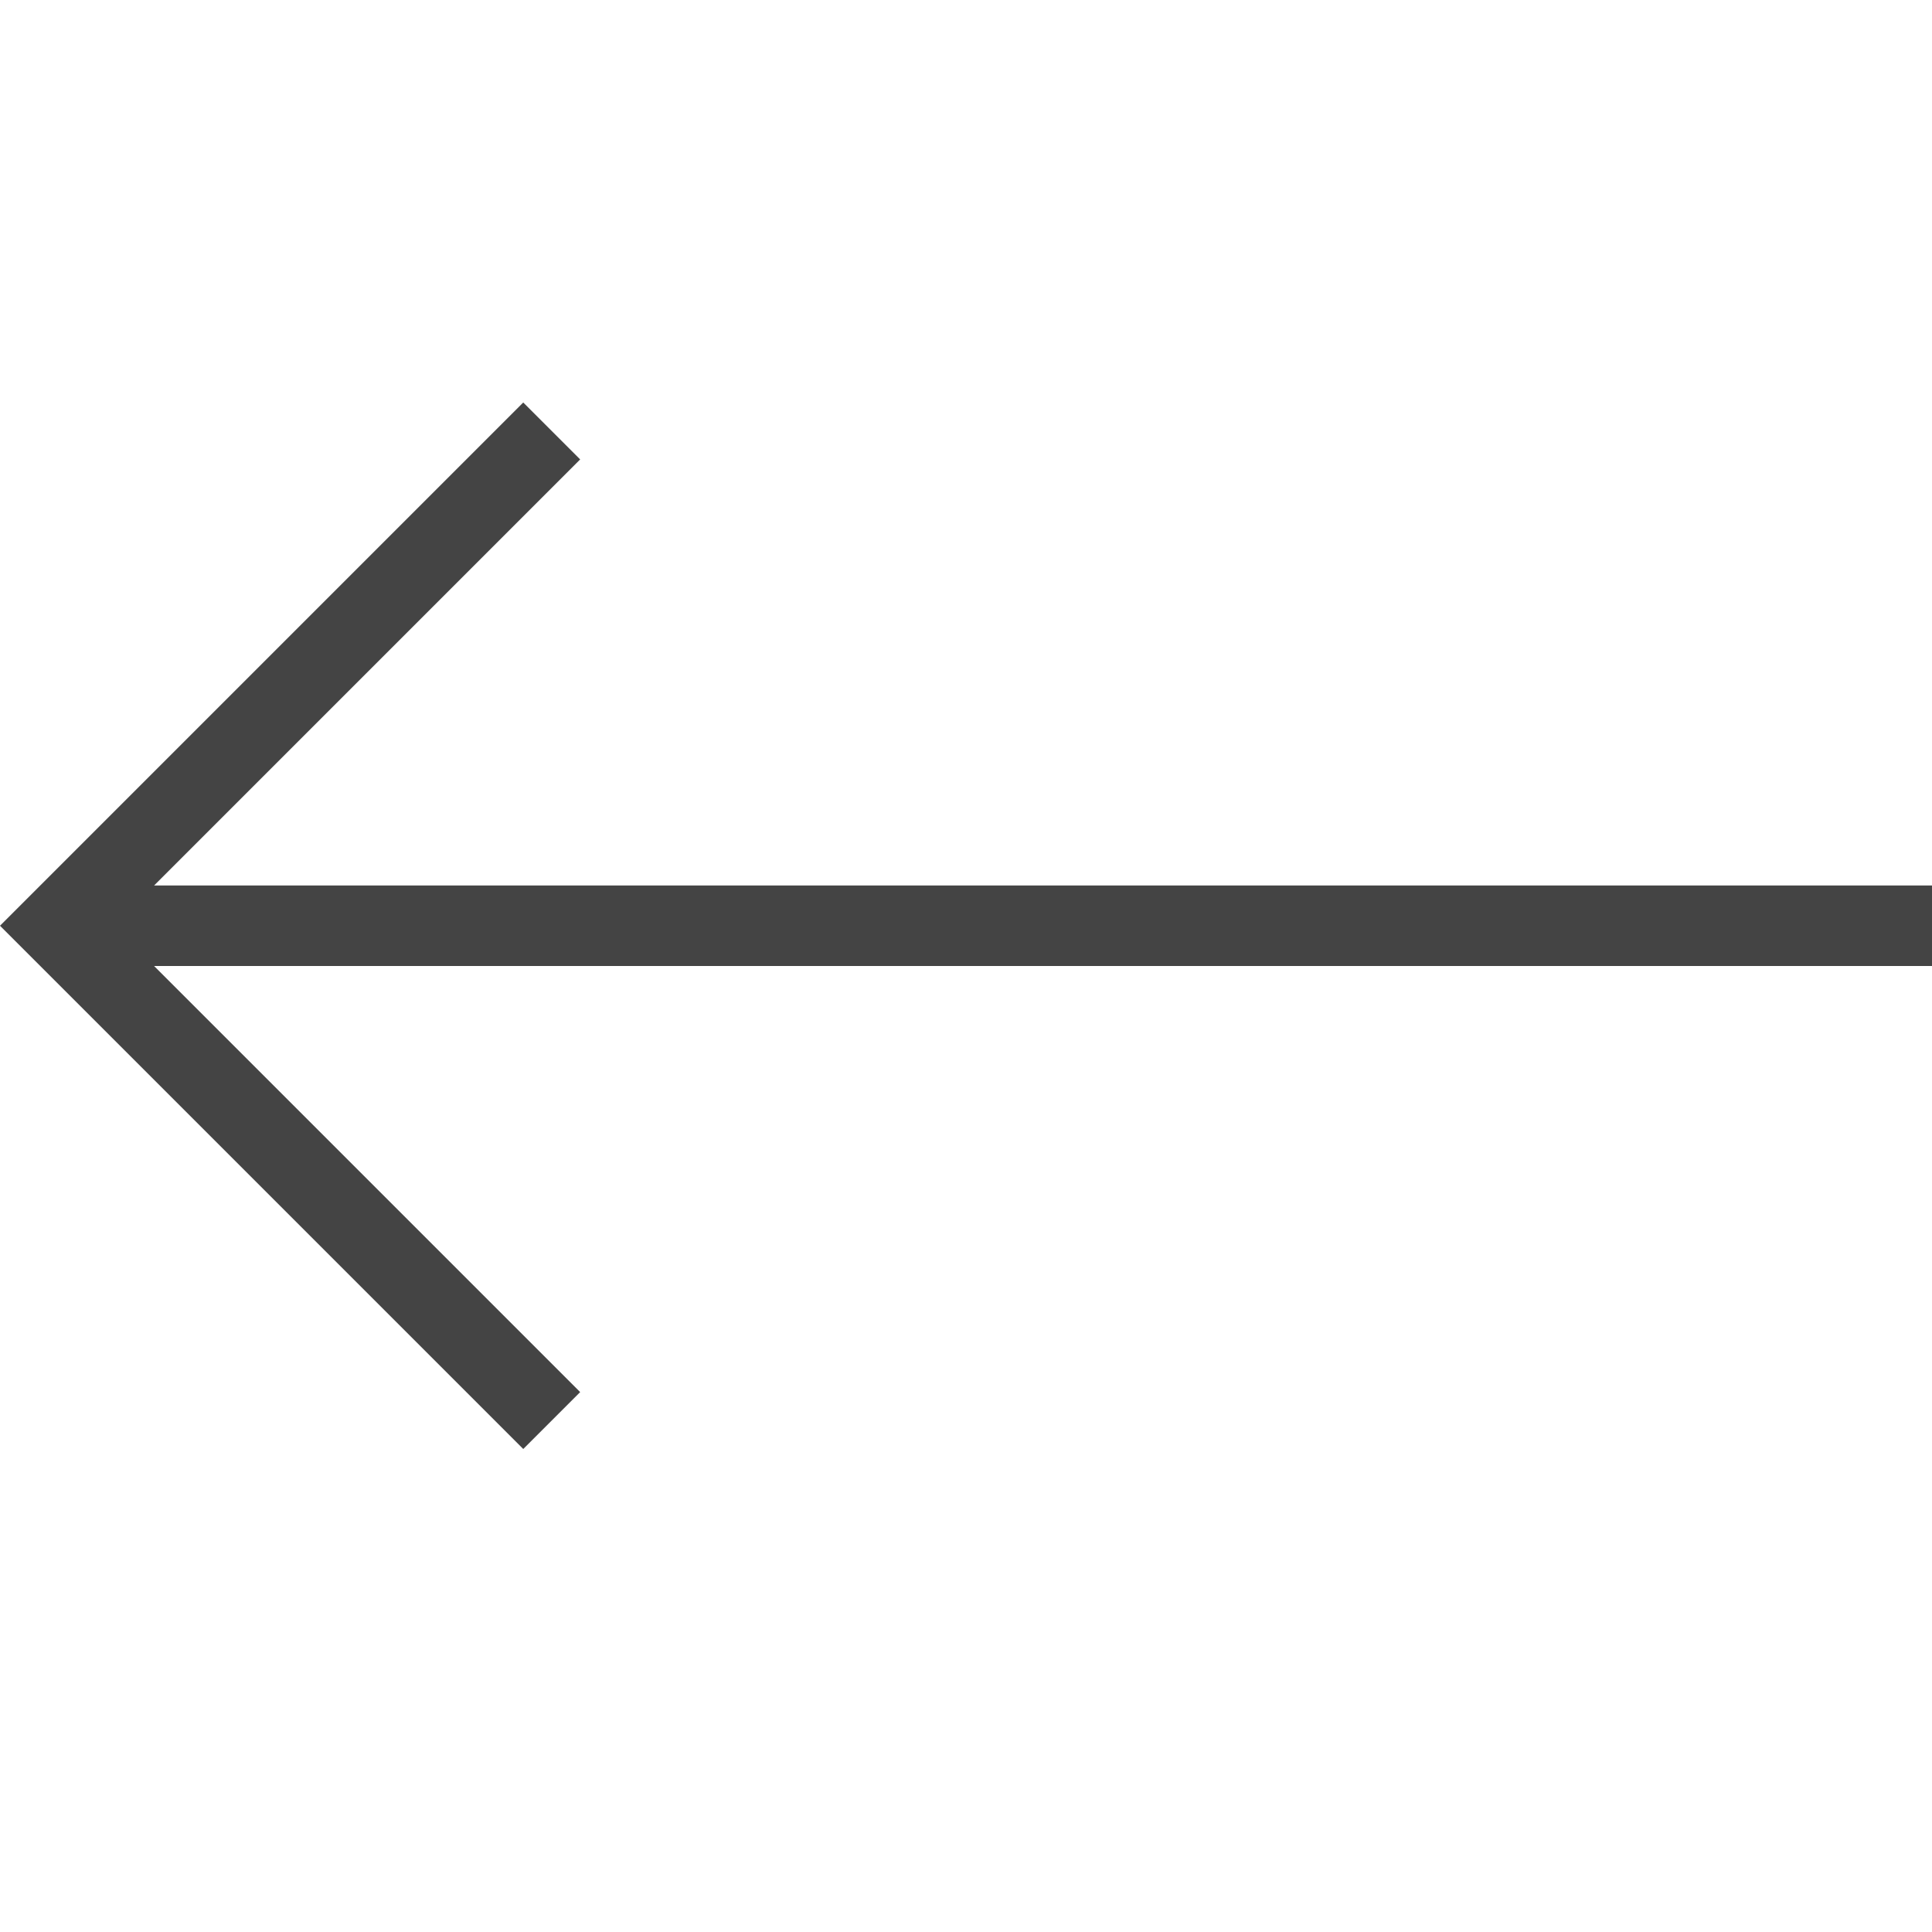 <?xml version="1.0" encoding="UTF-8"?>
<svg xmlns="http://www.w3.org/2000/svg" width="24" height="24" viewBox="0 0 24 24" fill="none">
  <g id="arrow / thin_big_left">
    <path id="coolicon" d="M6.5 5L0 11.5L6.5 18L7.207 17.293L1.914 12H24V11H1.914L7.207 5.707L6.5 5Z" fill="#444444"></path>
  </g>
</svg>

